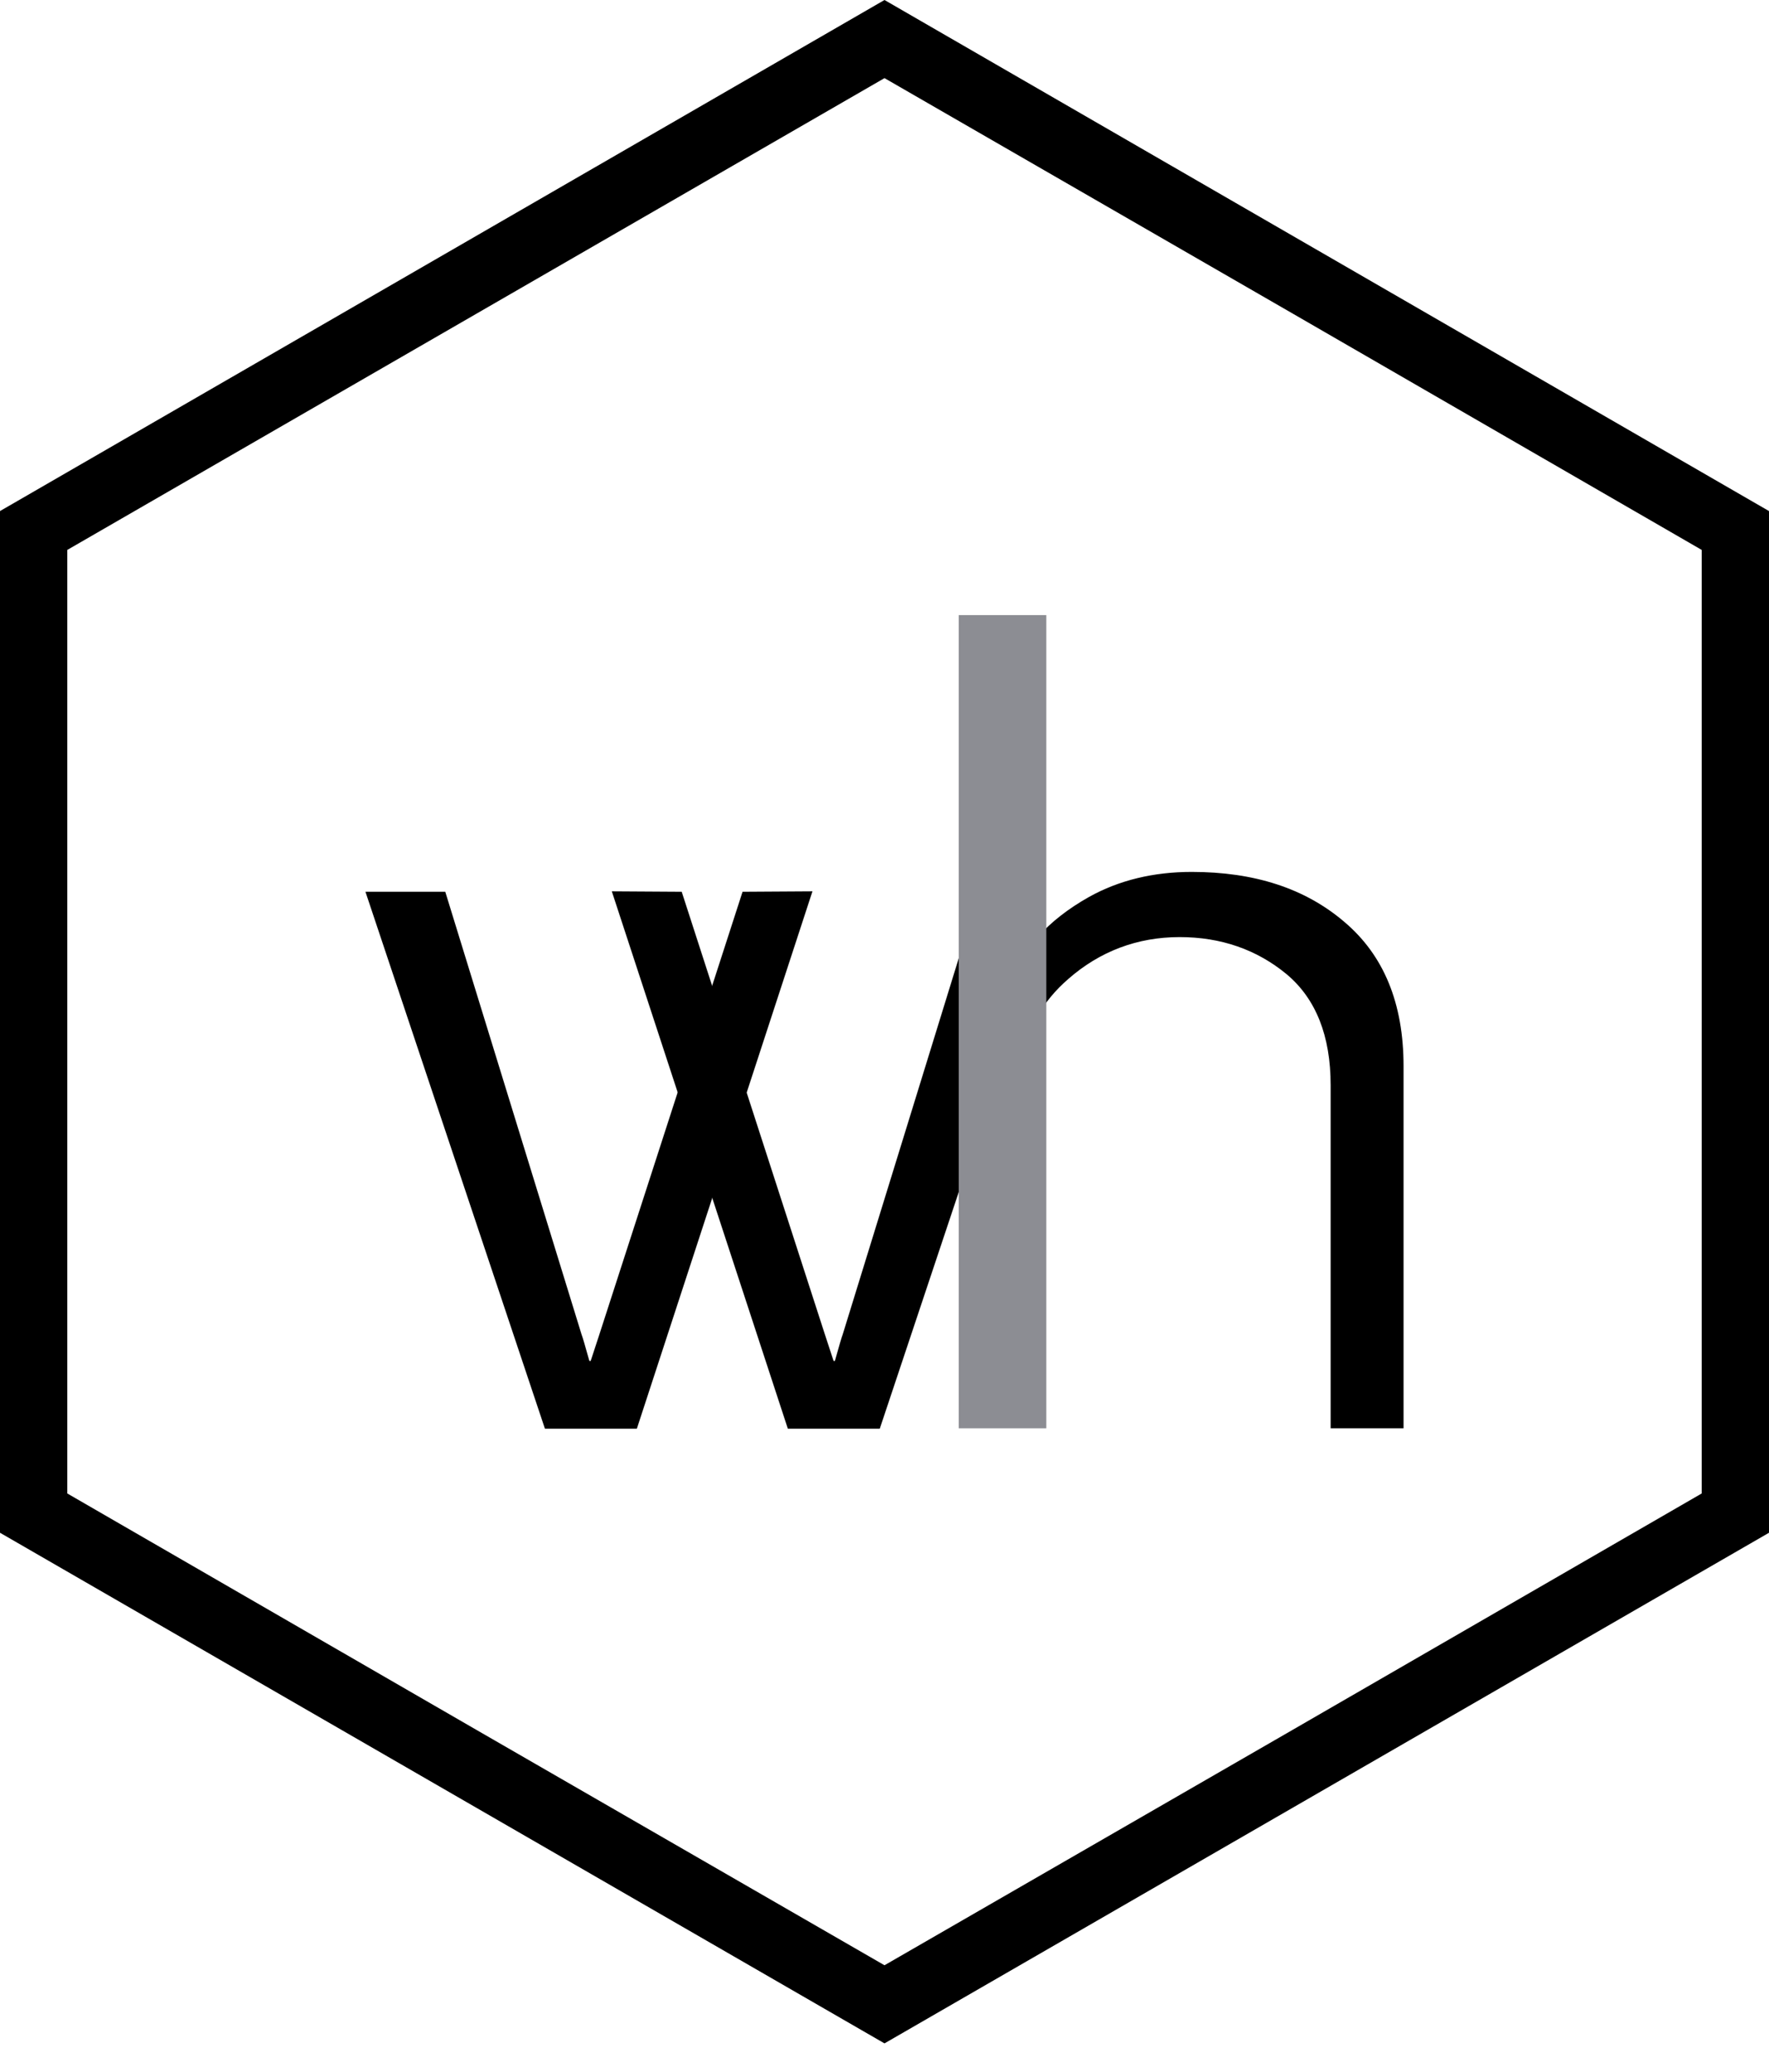 <?xml version="1.0" encoding="utf-8"?>
<!-- Generator: Adobe Illustrator 25.4.1, SVG Export Plug-In . SVG Version: 6.00 Build 0)  -->
<svg version="1.1" id="Layer_1" xmlns="http://www.w3.org/2000/svg" xmlns:xlink="http://www.w3.org/1999/xlink" x="0px" y="0px"
	 viewBox="0 0 41 48" style="enable-background:new 0 0 41 48;" xml:space="preserve">
<style type="text/css">
	.st0{fill-rule:evenodd;clip-rule:evenodd;}
	.st1{fill-rule:evenodd;clip-rule:evenodd;fill:#8C8D93;}
</style>
<g>
	<path d="M20.5,47.34L0,35.51V11.84L20.5,0L41,11.84v23.67L20.5,47.34z M1.56,34.6l9.47,5.47l9.47,5.46l9.47-5.46l9.47-5.47V12.74
		l-9.47-5.47L20.5,1.81L1.56,12.74V34.6z"/>
	<path d="M14.18,20.65l4.08,12.45h2.13l1.84-5.51v-5.42l-2.7,8.75c-0.02,0.05-0.08,0.25-0.18,0.61h-0.03l-0.2-0.61L15.8,20.66
		L14.18,20.65z"/>
	<path class="st0" d="M18.83,20.65l-4.07,12.45h-2.13L8.47,20.66h1.85l3.16,10.26c0.02,0.05,0.08,0.25,0.18,0.61h0.03l0.2-0.61
		l3.32-10.26L18.83,20.65z"/>
	<path d="M24.04,21.72c0.32-0.36,0.72-0.67,1.2-0.94c0.7-0.39,1.5-0.58,2.38-0.58c1.45,0,2.63,0.38,3.54,1.16
		c0.91,0.77,1.37,1.88,1.37,3.34v8.39h-1.69v-7.95c0-1.14-0.34-2-1.02-2.57c-0.69-0.57-1.52-0.86-2.48-0.86
		c-0.98,0-1.85,0.33-2.58,0.97c-0.3,0.26-0.53,0.54-0.71,0.85V21.72z"/>
	<rect x="22.22" y="14.25" class="st1" width="2.03" height="18.84"/>
</g>
</svg>
